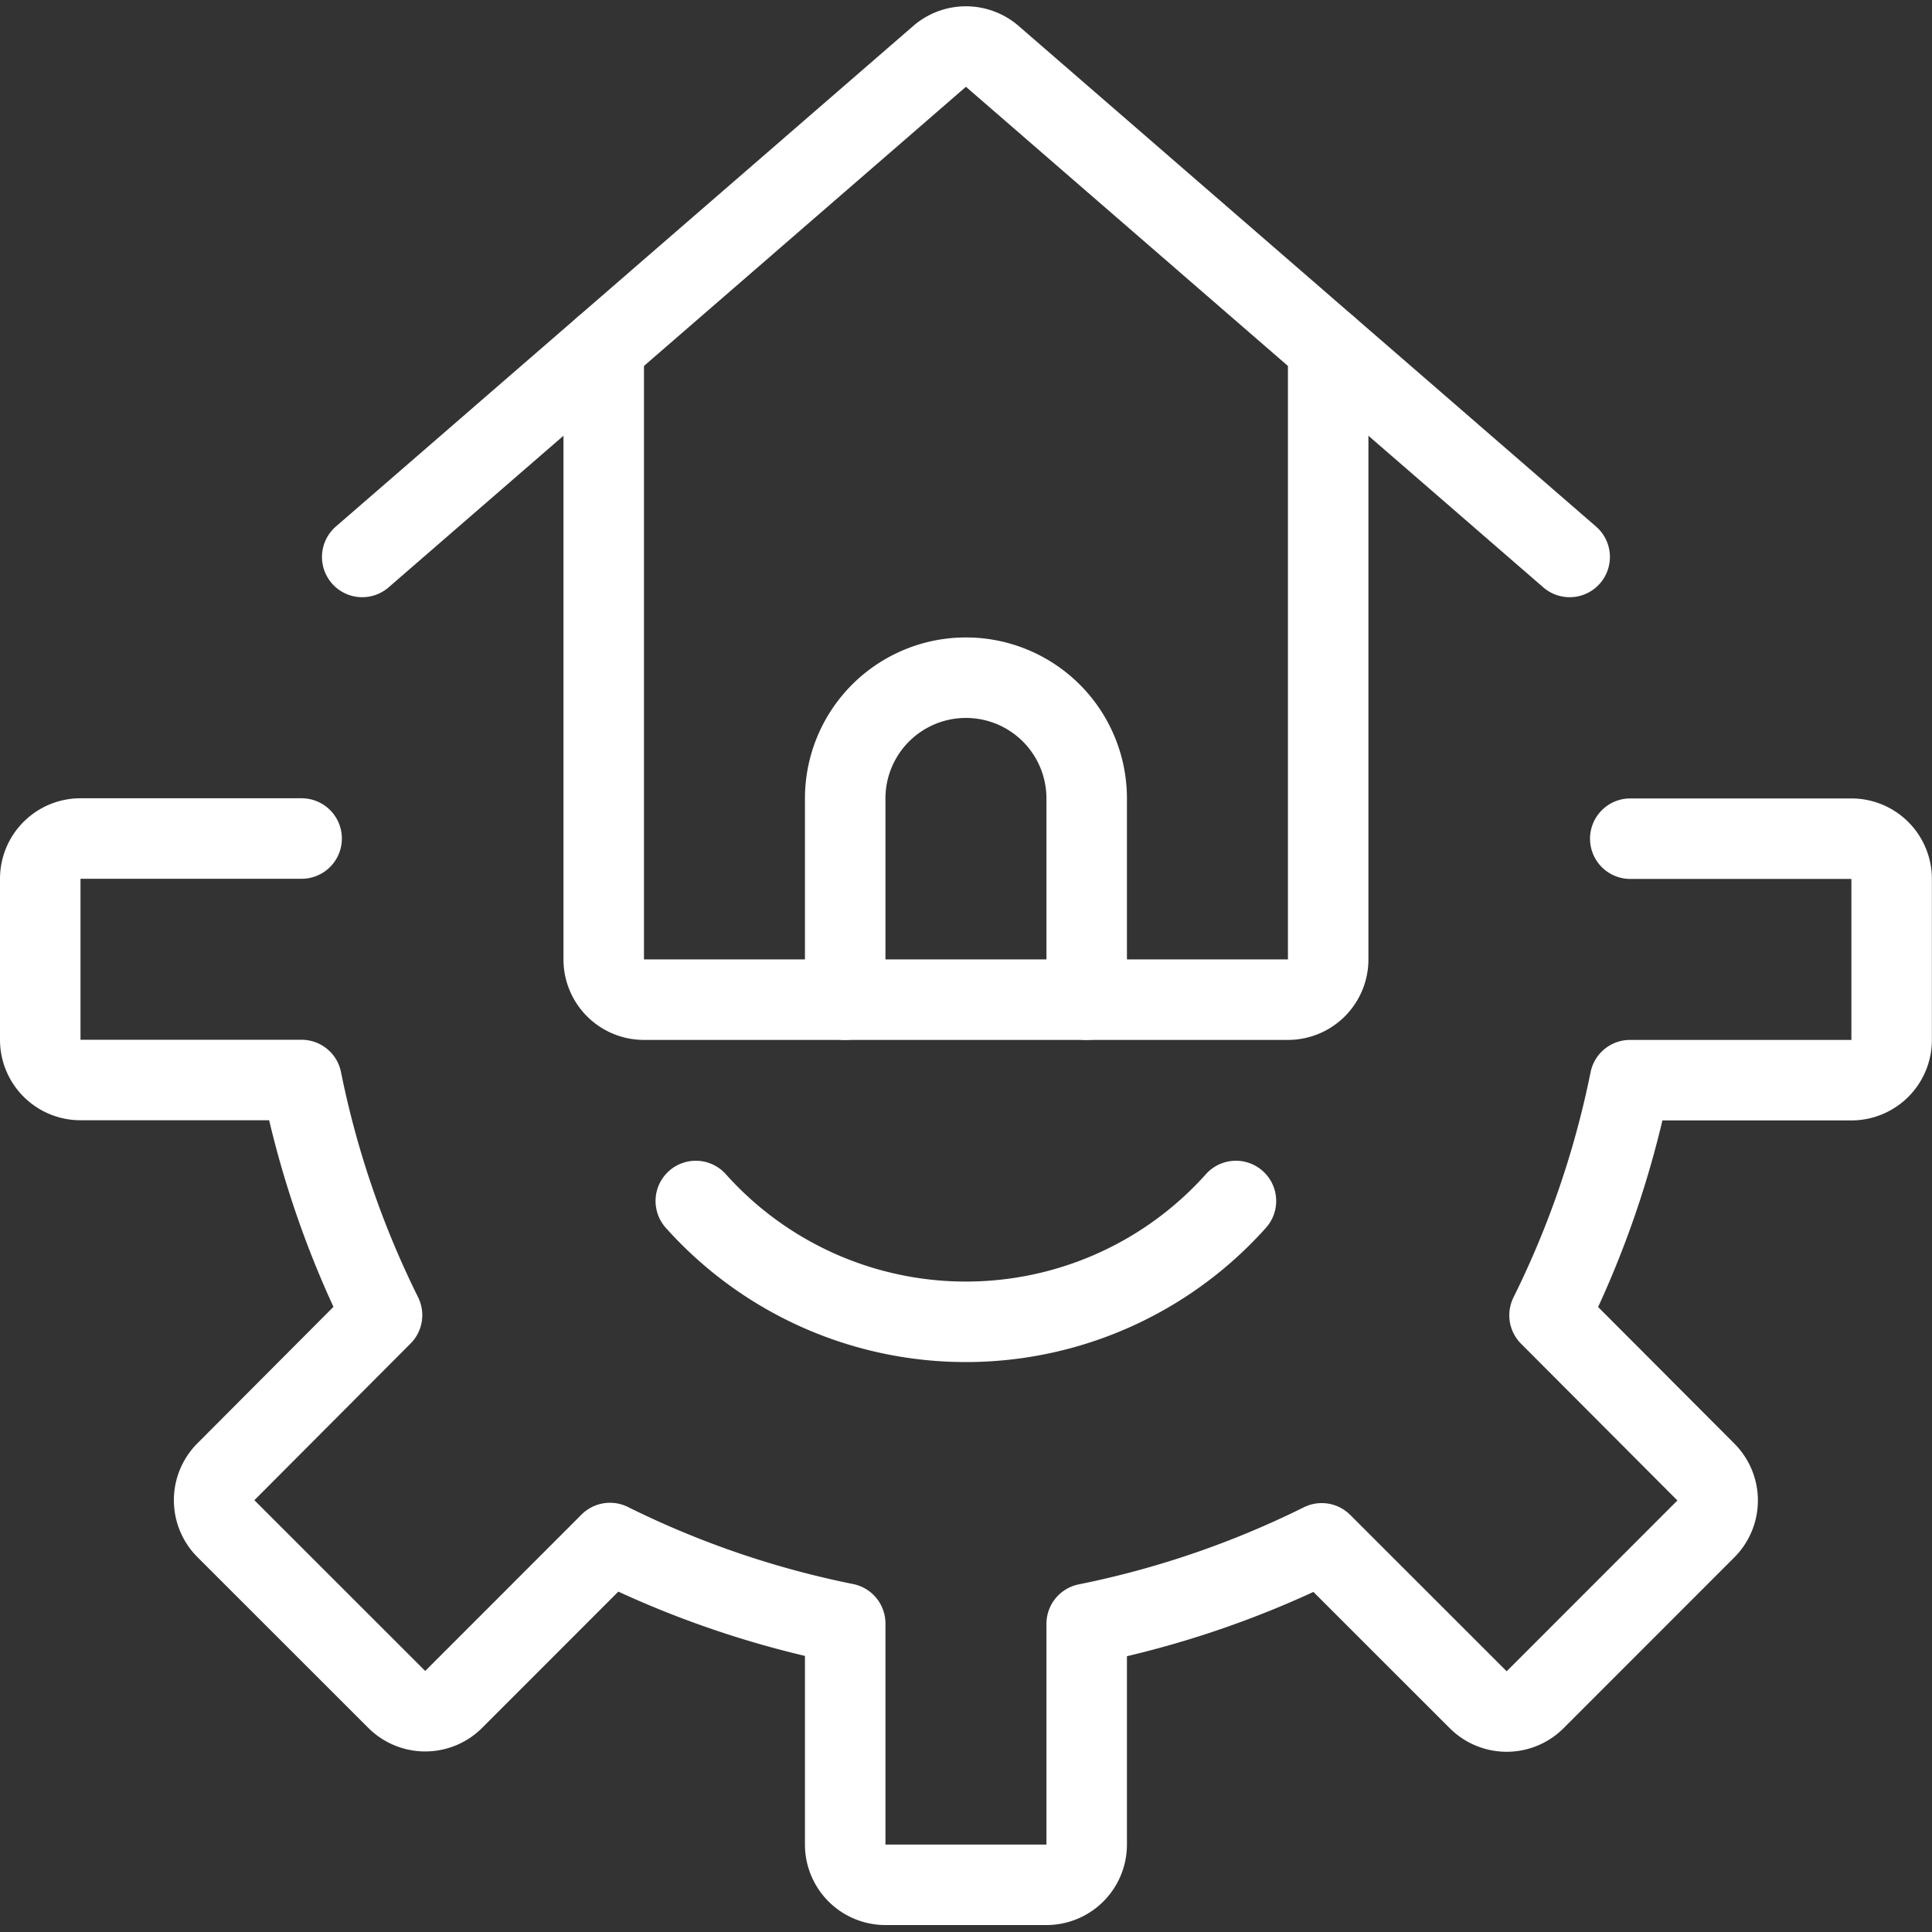 <svg viewBox="0 0 140 140" height="140" width="140" xmlns="http://www.w3.org/2000/svg"><rect x="0" y="0" width="140" height="140" fill="#333333" stroke="none"/>,,,,<g transform="matrix(5.833,0,0,5.833,0,0)"><path d="M3.747,10.417v0H1a.5.5,0,0,0-.5.5v2a.5.5,0,0,0,.5.5H3.746a11.821,11.821,0,0,0,1,2.921L2.807,18.283a.5.5,0,0,0,0,.708l2.122,2.121a.5.5,0,0,0,.707,0l1.942-1.943a11.8,11.8,0,0,0,2.922,1v2.746a.5.5,0,0,0,.5.5h2a.5.5,0,0,0,.5-.5V20.173a11.8,11.8,0,0,0,2.92-1l1.944,1.943a.5.5,0,0,0,.707,0l2.121-2.122a.5.5,0,0,0,0-.707L19.25,16.34a11.821,11.821,0,0,0,1-2.921H23a.5.5,0,0,0,.5-.5v-2a.5.5,0,0,0-.5-.5H20.253" fill="none" stroke="#fff" stroke-linecap="round" stroke-linejoin="round"></path><path d="M7.5,4.319v7.6a.5.5,0,0,0,.5.5h8a.5.5,0,0,0,.5-.5v-7.6" fill="none" stroke="#fff" stroke-linecap="round" stroke-linejoin="round"></path><path d="M4.5,6.919,11.673.7a.5.5,0,0,1,.654,0L19.5,6.919" fill="none" stroke="#fff" stroke-linecap="round" stroke-linejoin="round"></path><path d="M13.5,12.419v-2.5a1.5,1.5,0,0,0-3,0v2.5" fill="none" stroke="#fff" stroke-linecap="round" stroke-linejoin="round"></path><path d="M15.354,14.92a4.5,4.5,0,0,1-6.71,0" fill="none" stroke="#fff" stroke-linecap="round" stroke-linejoin="round"></path></g></svg>